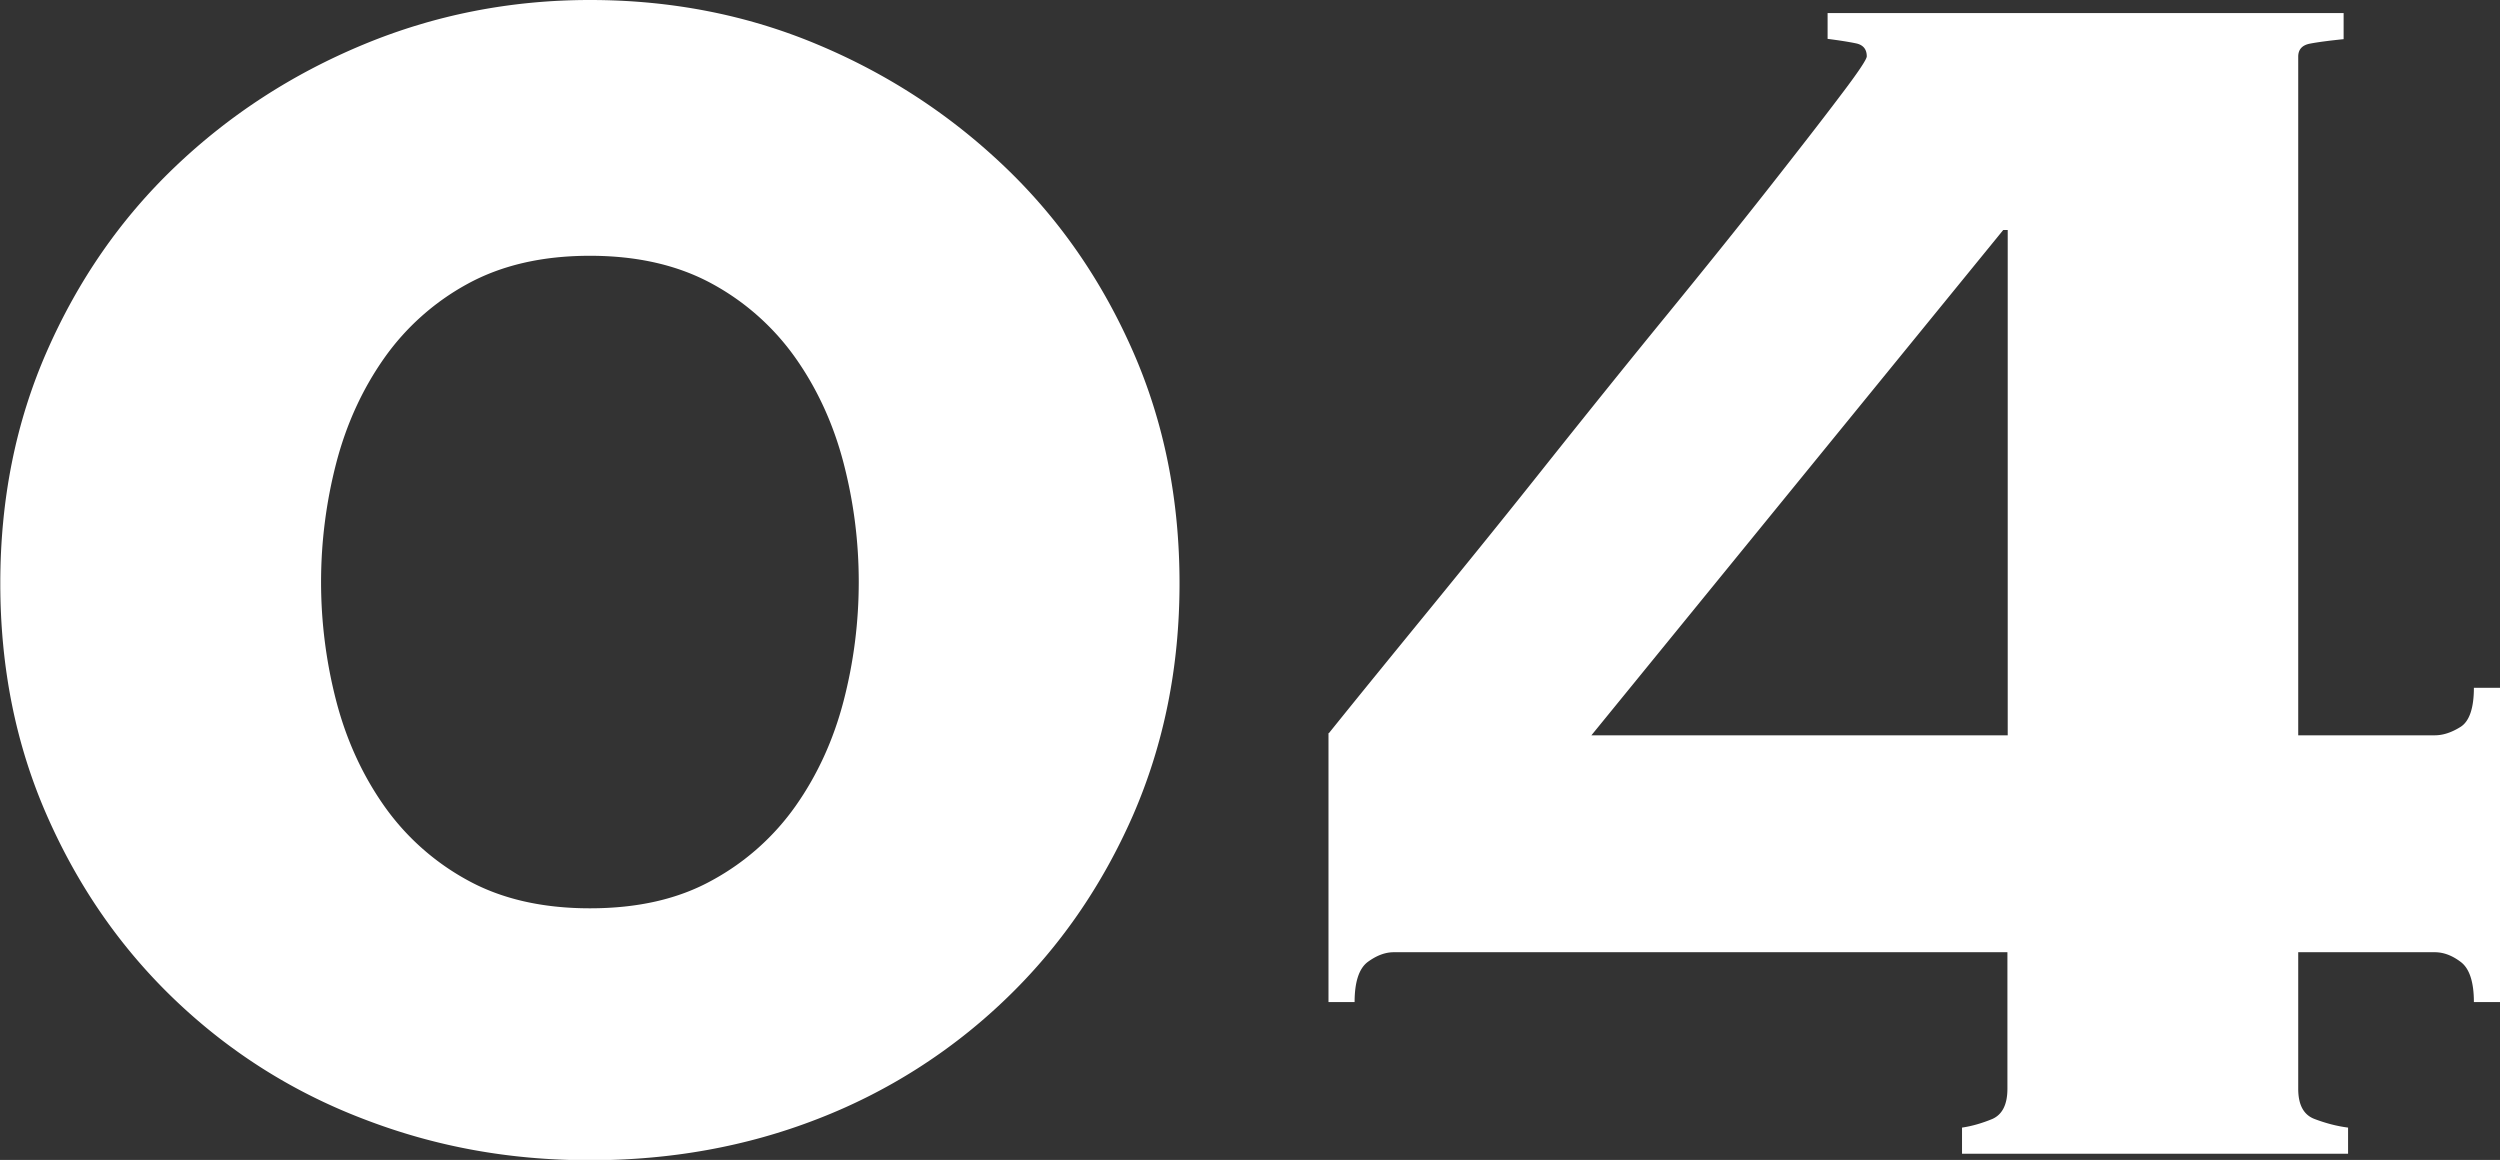 <svg data-name="レイヤー_2" xmlns="http://www.w3.org/2000/svg" viewBox="0 0 84.25 39.09"><rect x="0" y="0" width="84.25" height="39.09" fill="#333333" stroke="none"/><path d="M19.88 0c2.73 0 5.29.5 7.67 1.5 2.39 1 4.49 2.38 6.32 4.13s3.26 3.82 4.31 6.21c1.05 2.39 1.57 4.99 1.57 7.82s-.53 5.43-1.57 7.82c-1.05 2.39-2.48 4.46-4.31 6.21a19.03 19.03 0 01-6.32 4.02c-2.39.93-4.95 1.39-7.67 1.39s-5.22-.46-7.63-1.39c-2.41-.92-4.53-2.27-6.36-4.02-1.83-1.75-3.26-3.82-4.31-6.21C.53 25.09.01 22.49.01 19.66s.52-5.43 1.57-7.82c1.05-2.39 2.48-4.46 4.31-6.21C7.72 3.88 9.84 2.5 12.25 1.5S17.21 0 19.88 0zm0 8.62c-1.61 0-2.98.32-4.13.95a8.282 8.282 0 00-2.81 2.51c-.73 1.04-1.27 2.22-1.61 3.53a15.975 15.975 0 000 8.01c.34 1.31.88 2.49 1.61 3.53a8.282 8.282 0 002.81 2.51c1.14.63 2.52.95 4.13.95s2.98-.31 4.13-.95a8.282 8.282 0 002.81-2.51c.73-1.04 1.27-2.22 1.61-3.53.34-1.31.51-2.65.51-4.01s-.17-2.69-.51-4c-.34-1.31-.88-2.49-1.61-3.53a8.282 8.282 0 00-2.81-2.51c-1.15-.63-2.52-.95-4.13-.95zM44.79 24.7c1.02-1.27 2.18-2.69 3.47-4.27 1.29-1.58 2.61-3.21 3.95-4.9 1.34-1.68 2.65-3.31 3.95-4.9 1.29-1.58 2.44-3.01 3.43-4.27s1.8-2.3 2.41-3.11c.61-.8.91-1.25.91-1.35 0-.24-.12-.39-.37-.44-.24-.05-.56-.1-.95-.15V.44h17.39v.88c-.49.05-.87.1-1.13.15-.27.05-.4.2-.4.44v22.87h4.6c.29 0 .58-.1.88-.29.29-.19.44-.63.44-1.31h.88v10.59h-.88c0-.68-.15-1.13-.44-1.35-.29-.22-.58-.33-.88-.33h-4.6v4.6c0 .54.18.88.55 1.02s.74.24 1.13.29v.88H66.12V38c.34-.05.68-.15 1.02-.29.34-.15.51-.49.51-1.02v-4.6H46.97c-.29 0-.58.11-.88.33-.29.22-.44.67-.44 1.35h-.88v-9.06zM67.66 7.75h-.15L53.63 24.78h14.03V7.75z" fill="#fff" data-name="レイヤー_1"/></svg>